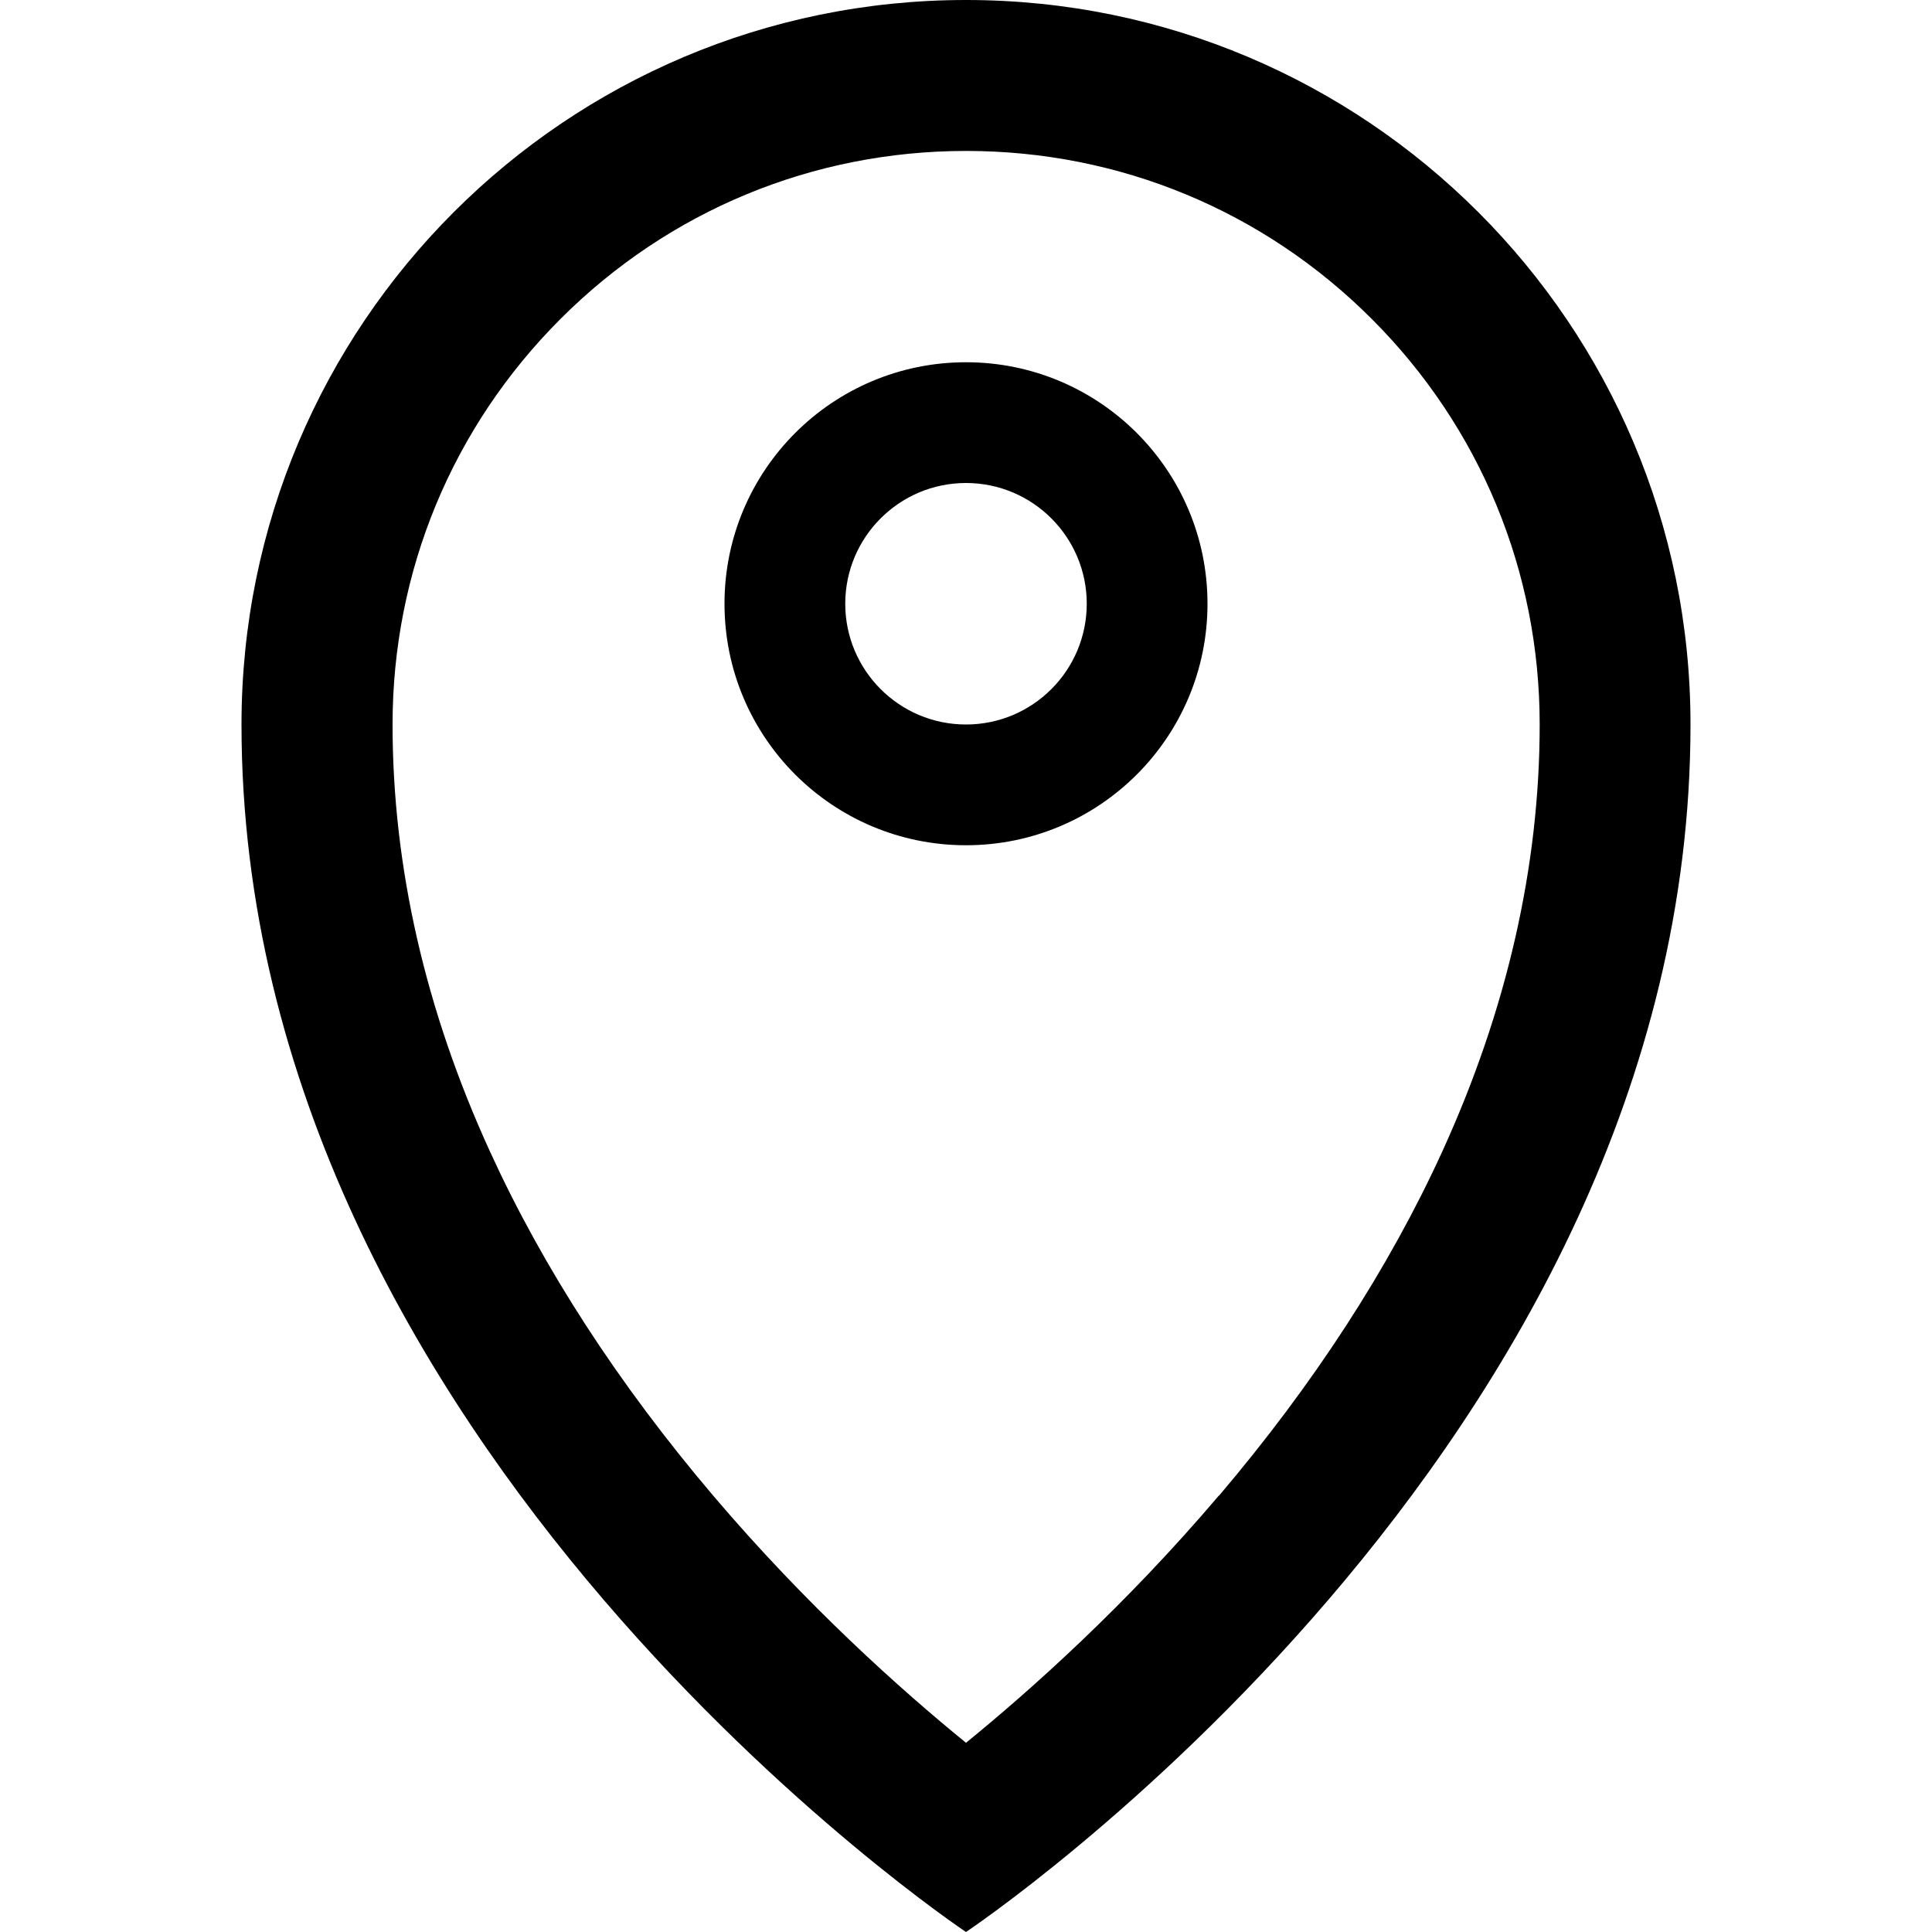 <!-- Generated by IcoMoon.io -->
<svg version="1.1" xmlns="http://www.w3.org/2000/svg" width="16" height="16" viewBox="0 0 16 16">
<path d="M8 0c-3.314 0-6 2.686-6 6 0 6 6 10 6 10s6-4 6-10c0-3.314-2.686-6-6-6zM10.093 12.387c-0.772 0.909-1.555 1.608-2.093 2.046-0.539-0.439-1.321-1.137-2.093-2.046-0.785-0.924-1.407-1.883-1.849-2.85-0.536-1.171-0.807-2.361-0.807-3.537 0-1.269 0.494-2.462 1.391-3.359s2.090-1.391 3.359-1.391c1.269 0 2.462 0.494 3.359 1.391s1.391 2.090 1.391 3.359c0 1.175-0.272 2.365-0.807 3.537-0.442 0.967-1.064 1.926-1.849 2.85zM8 3c-1.105 0-2 0.895-2 2s0.895 2 2 2c1.105 0 2-0.895 2-2s-0.895-2-2-2zM8 6c-0.552 0-1-0.448-1-1s0.448-1 1-1c0.552 0 1 0.448 1 1s-0.448 1-1 1z"></path>
</svg>
